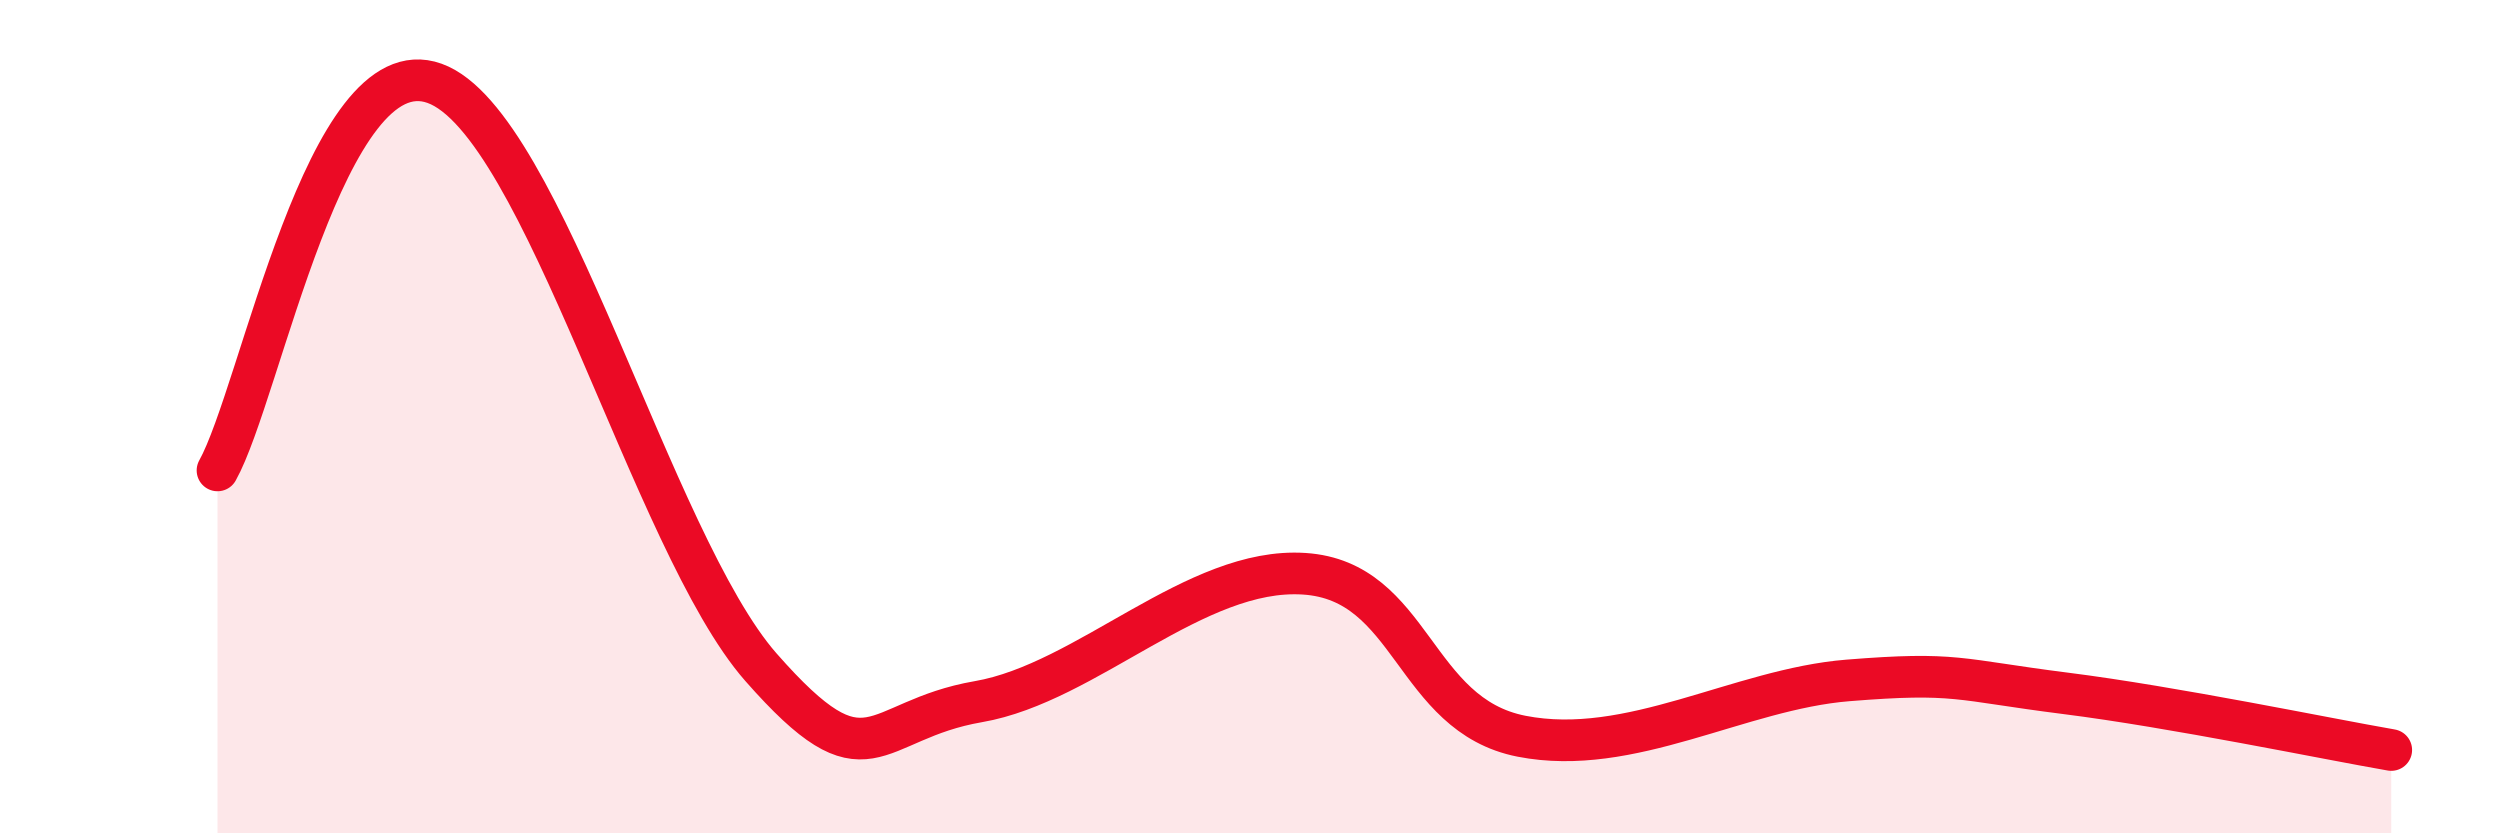 
    <svg width="60" height="20" viewBox="0 0 60 20" xmlns="http://www.w3.org/2000/svg">
      <path
        d="M 5.22,11.29 C 6.26,9.43 7.82,1.06 10.43,2 C 13.04,2.94 15.65,13.04 18.26,16.01 C 20.87,18.98 20.87,17.29 23.48,16.84 C 26.09,16.39 28.69,13.6 31.3,13.77 C 33.91,13.94 33.91,17.16 36.52,17.67 C 39.13,18.18 41.74,16.54 44.35,16.33 C 46.96,16.12 46.96,16.31 49.57,16.64 C 52.18,16.97 55.83,17.73 57.39,18L57.39 20L5.22 20Z"
        fill="#EB0A25"
        opacity="0.1"
        stroke-linecap="round"
        stroke-linejoin="round"
      />
      <path
        d="M 5.22,11.29 C 6.26,9.43 7.82,1.06 10.43,2 C 13.04,2.94 15.65,13.04 18.26,16.01 C 20.87,18.98 20.87,17.29 23.48,16.84 C 26.09,16.39 28.69,13.6 31.3,13.77 C 33.91,13.94 33.91,17.16 36.52,17.67 C 39.13,18.18 41.74,16.54 44.35,16.33 C 46.96,16.12 46.96,16.31 49.57,16.64 C 52.18,16.97 55.83,17.73 57.39,18"
        stroke="#EB0A25"
        stroke-width="1"
        fill="none"
        stroke-linecap="round"
        stroke-linejoin="round"
      />
    </svg>
  